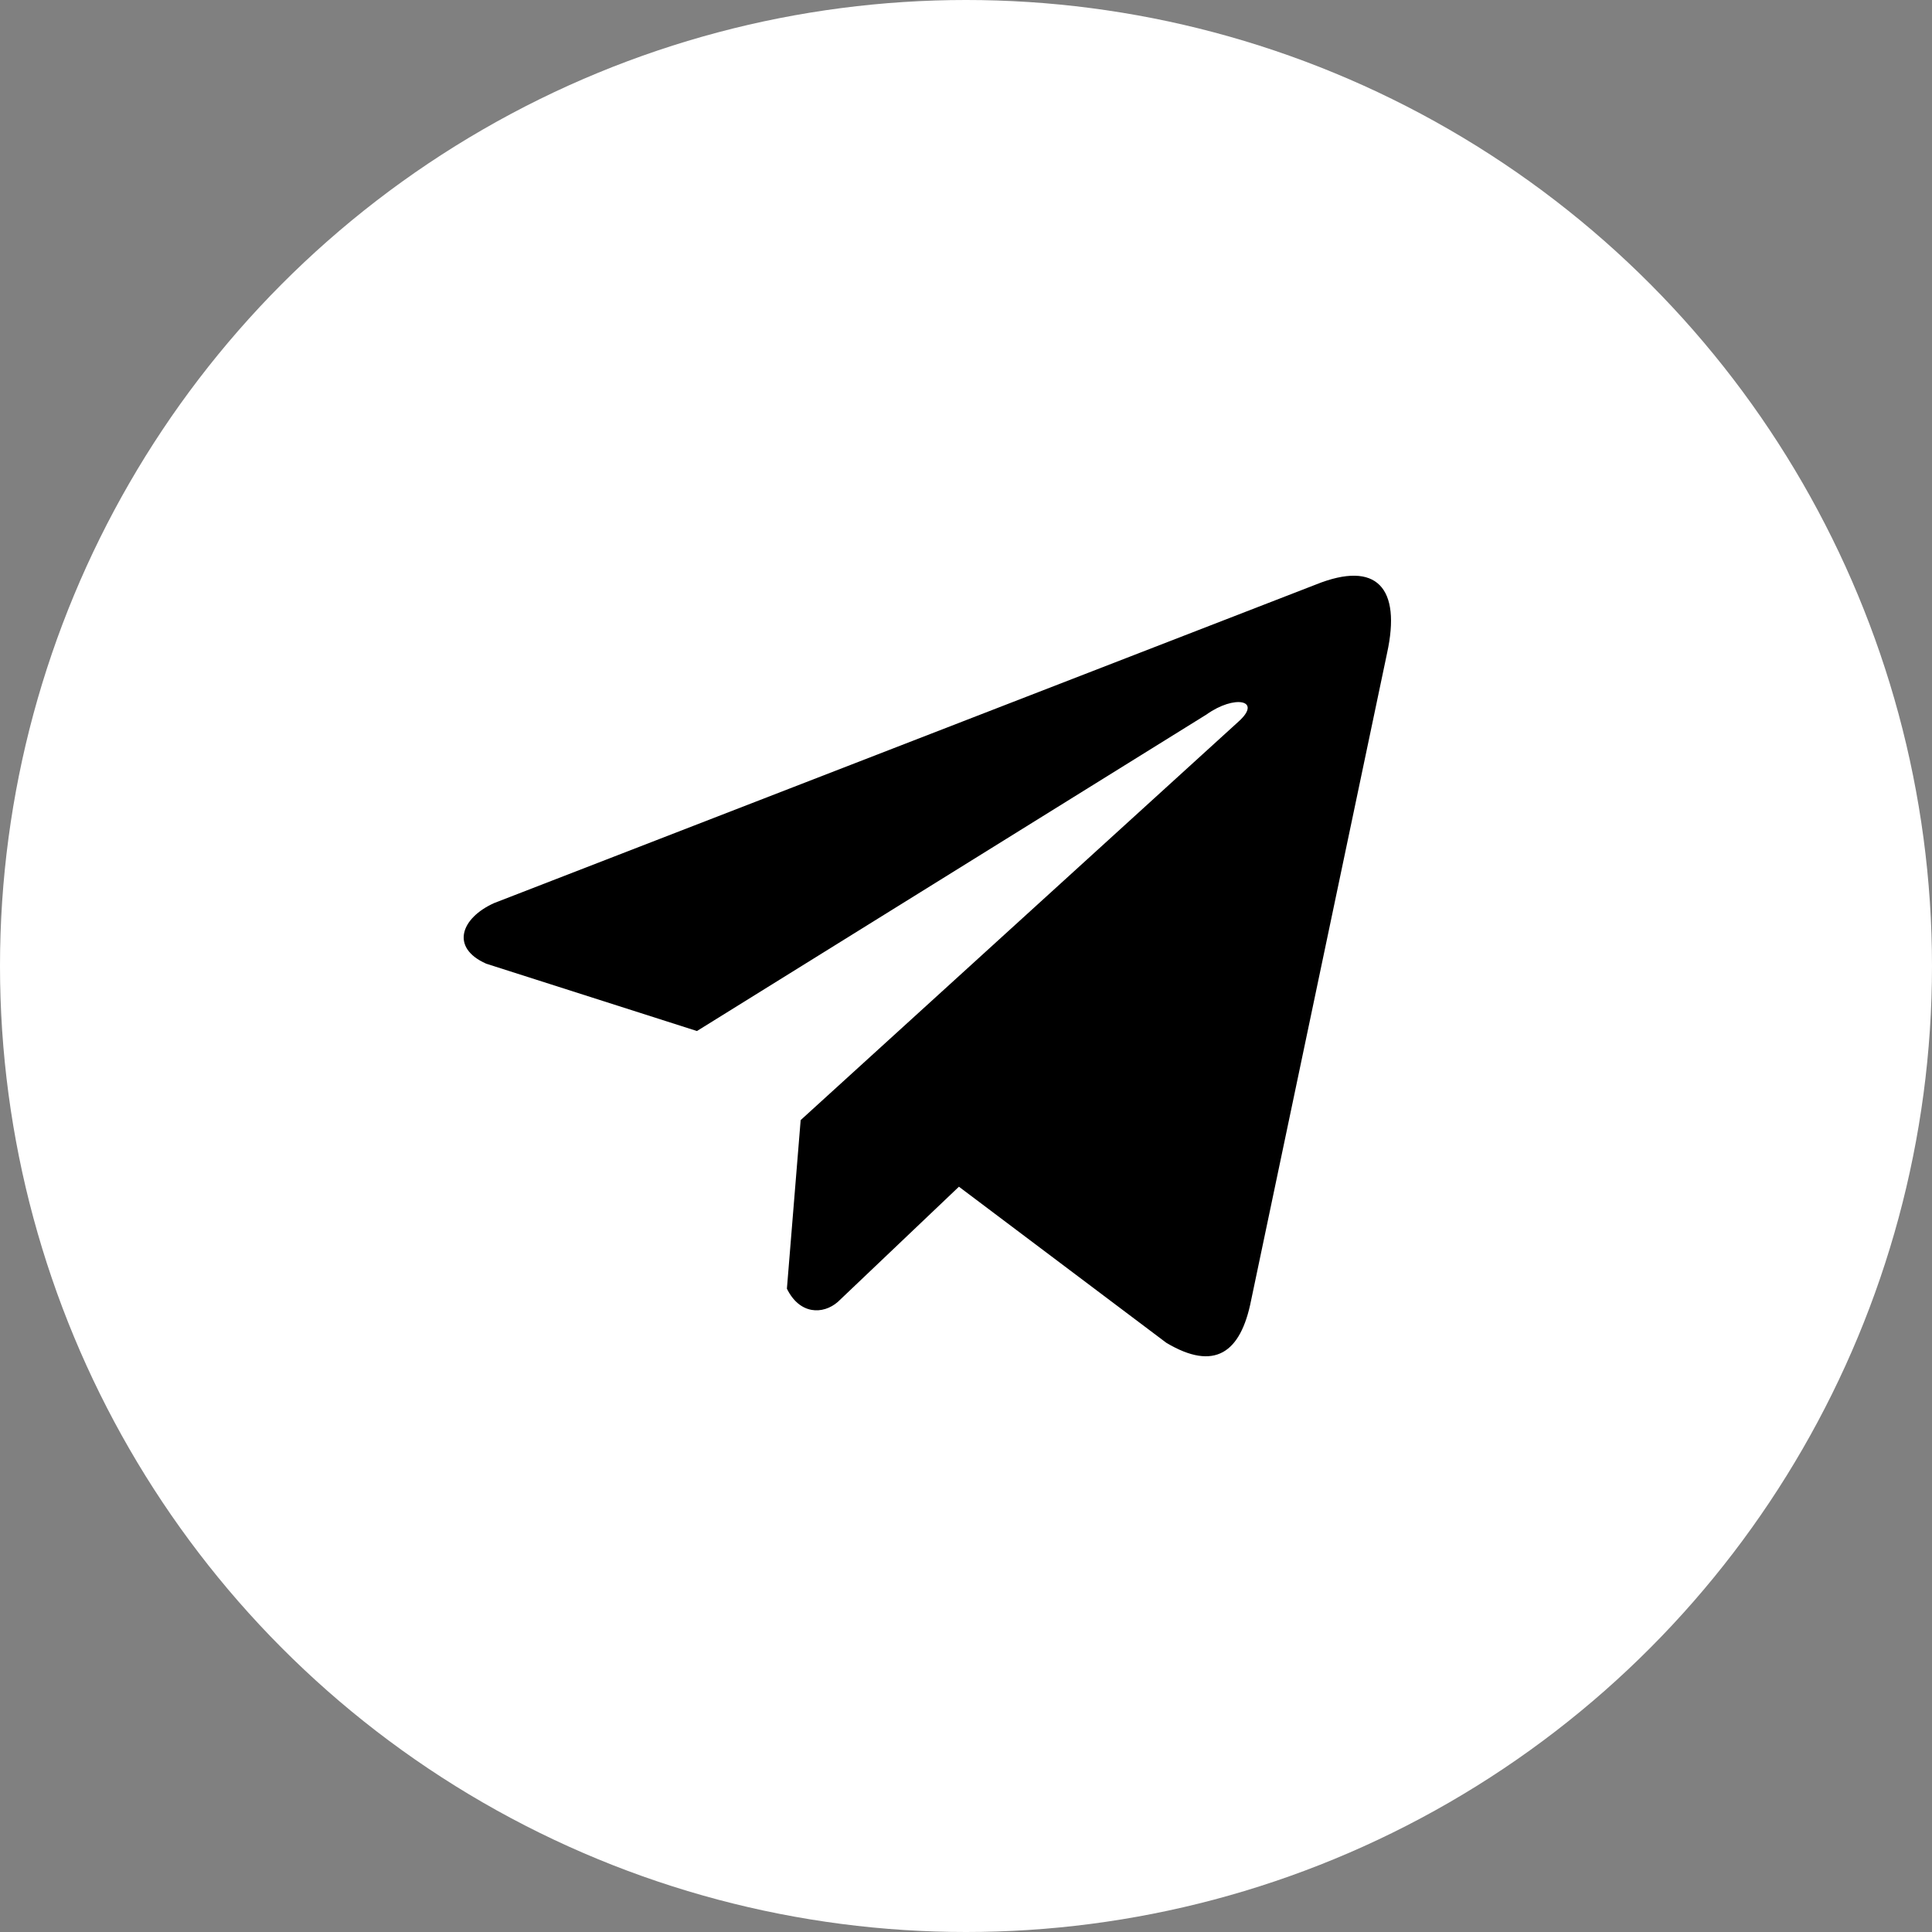 <?xml version="1.0" encoding="UTF-8"?> <svg xmlns="http://www.w3.org/2000/svg" width="50" height="50" viewBox="0 0 50 50" fill="none"><rect x="0" y="0" width="50" height="50" fill="#808080" stroke="none"/> <circle cx="25" cy="25" r="25" fill="white"></circle> <g clip-path="url(#clip0_205_3)"> <path d="M34.052 15.129L12.789 23.371C11.933 23.755 11.644 24.523 12.582 24.94L18.037 26.683L31.226 18.49C31.946 17.975 32.683 18.112 32.049 18.678L20.721 28.988L20.365 33.351C20.695 34.024 21.299 34.027 21.683 33.693L24.817 30.712L30.185 34.752C31.431 35.494 32.11 35.015 32.378 33.655L35.898 16.899C36.264 15.225 35.641 14.488 34.052 15.129Z" fill="black"></path> </g> <defs> <clipPath id="clip0_205_3"> <rect width="24" height="24" fill="white" transform="translate(12 13)"></rect> </clipPath> </defs> </svg> 